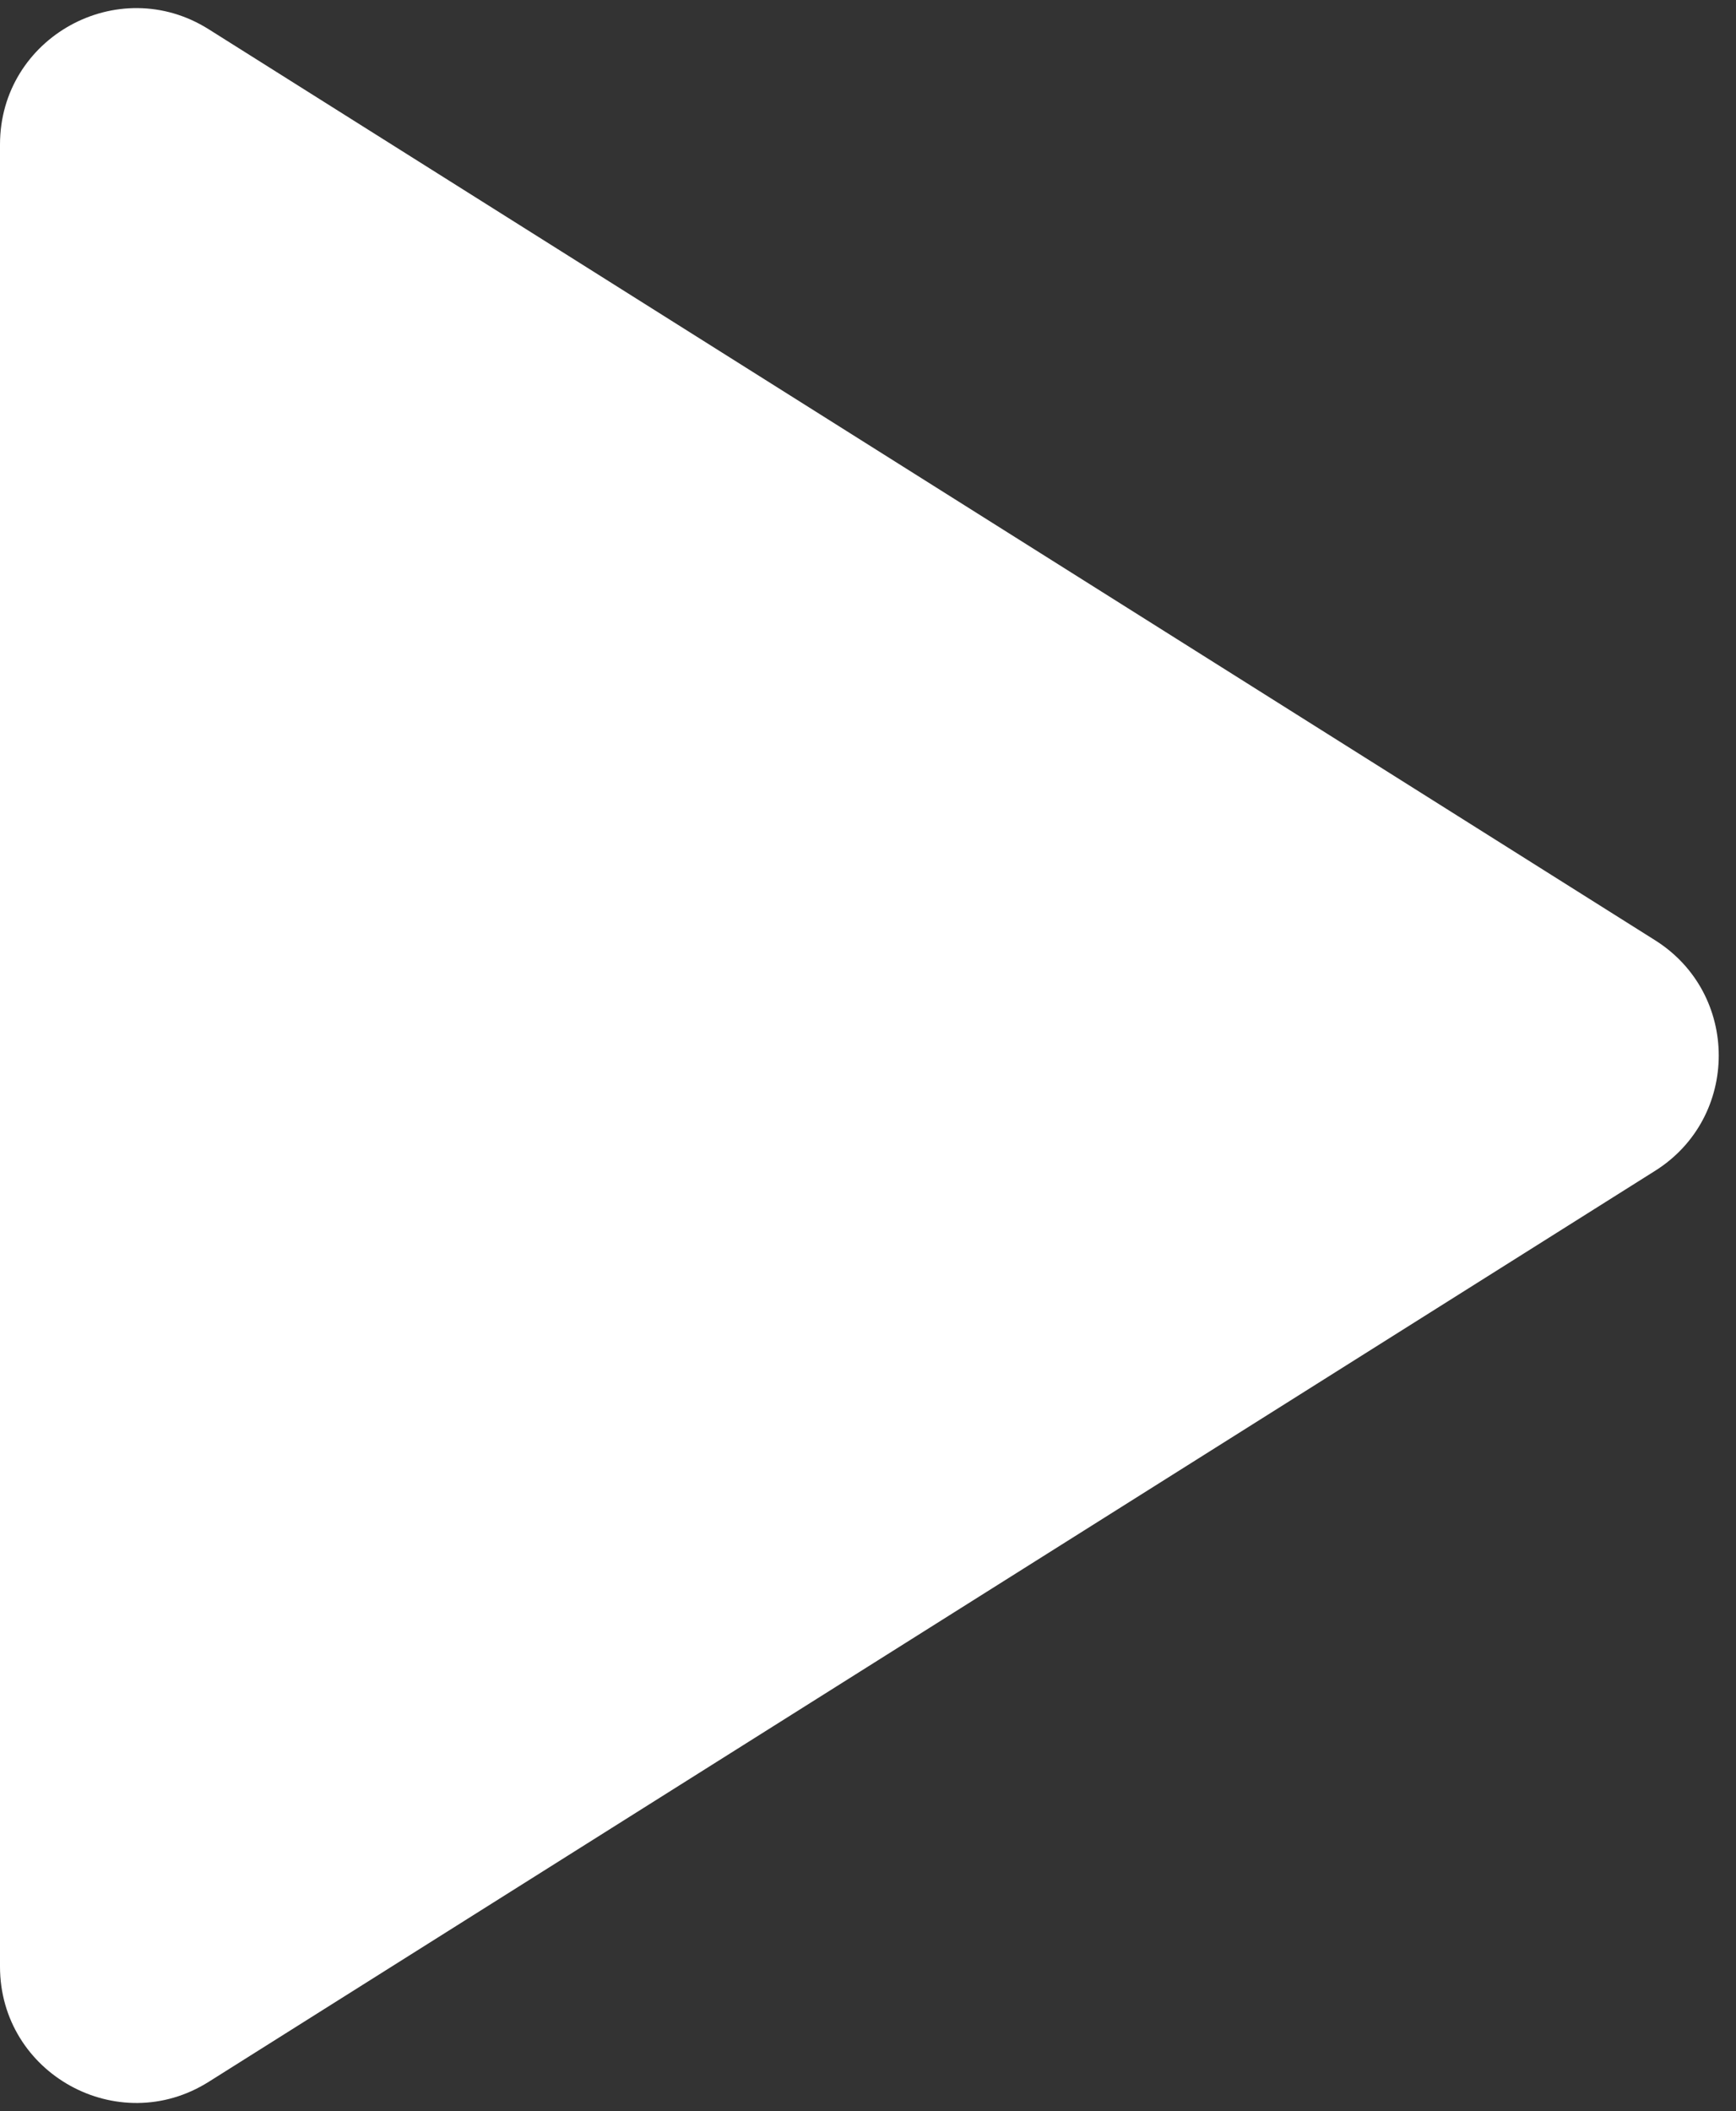 <svg width="51" height="62" viewBox="0 0 51 62" fill="none" xmlns="http://www.w3.org/2000/svg">
<rect x="0" y="0" width="51" height="62" fill="#333333" stroke="none"/>
<path d="M48.624 27.614C51.116 29.183 51.116 32.815 48.624 34.384L6.131 61.139C3.468 62.816 1.64241e-07 60.901 2.90408e-07 57.754L2.43516e-06 4.244C2.56133e-06 1.097 3.468 -0.818 6.131 0.859L48.624 27.614Z" fill="white"/>
</svg>

